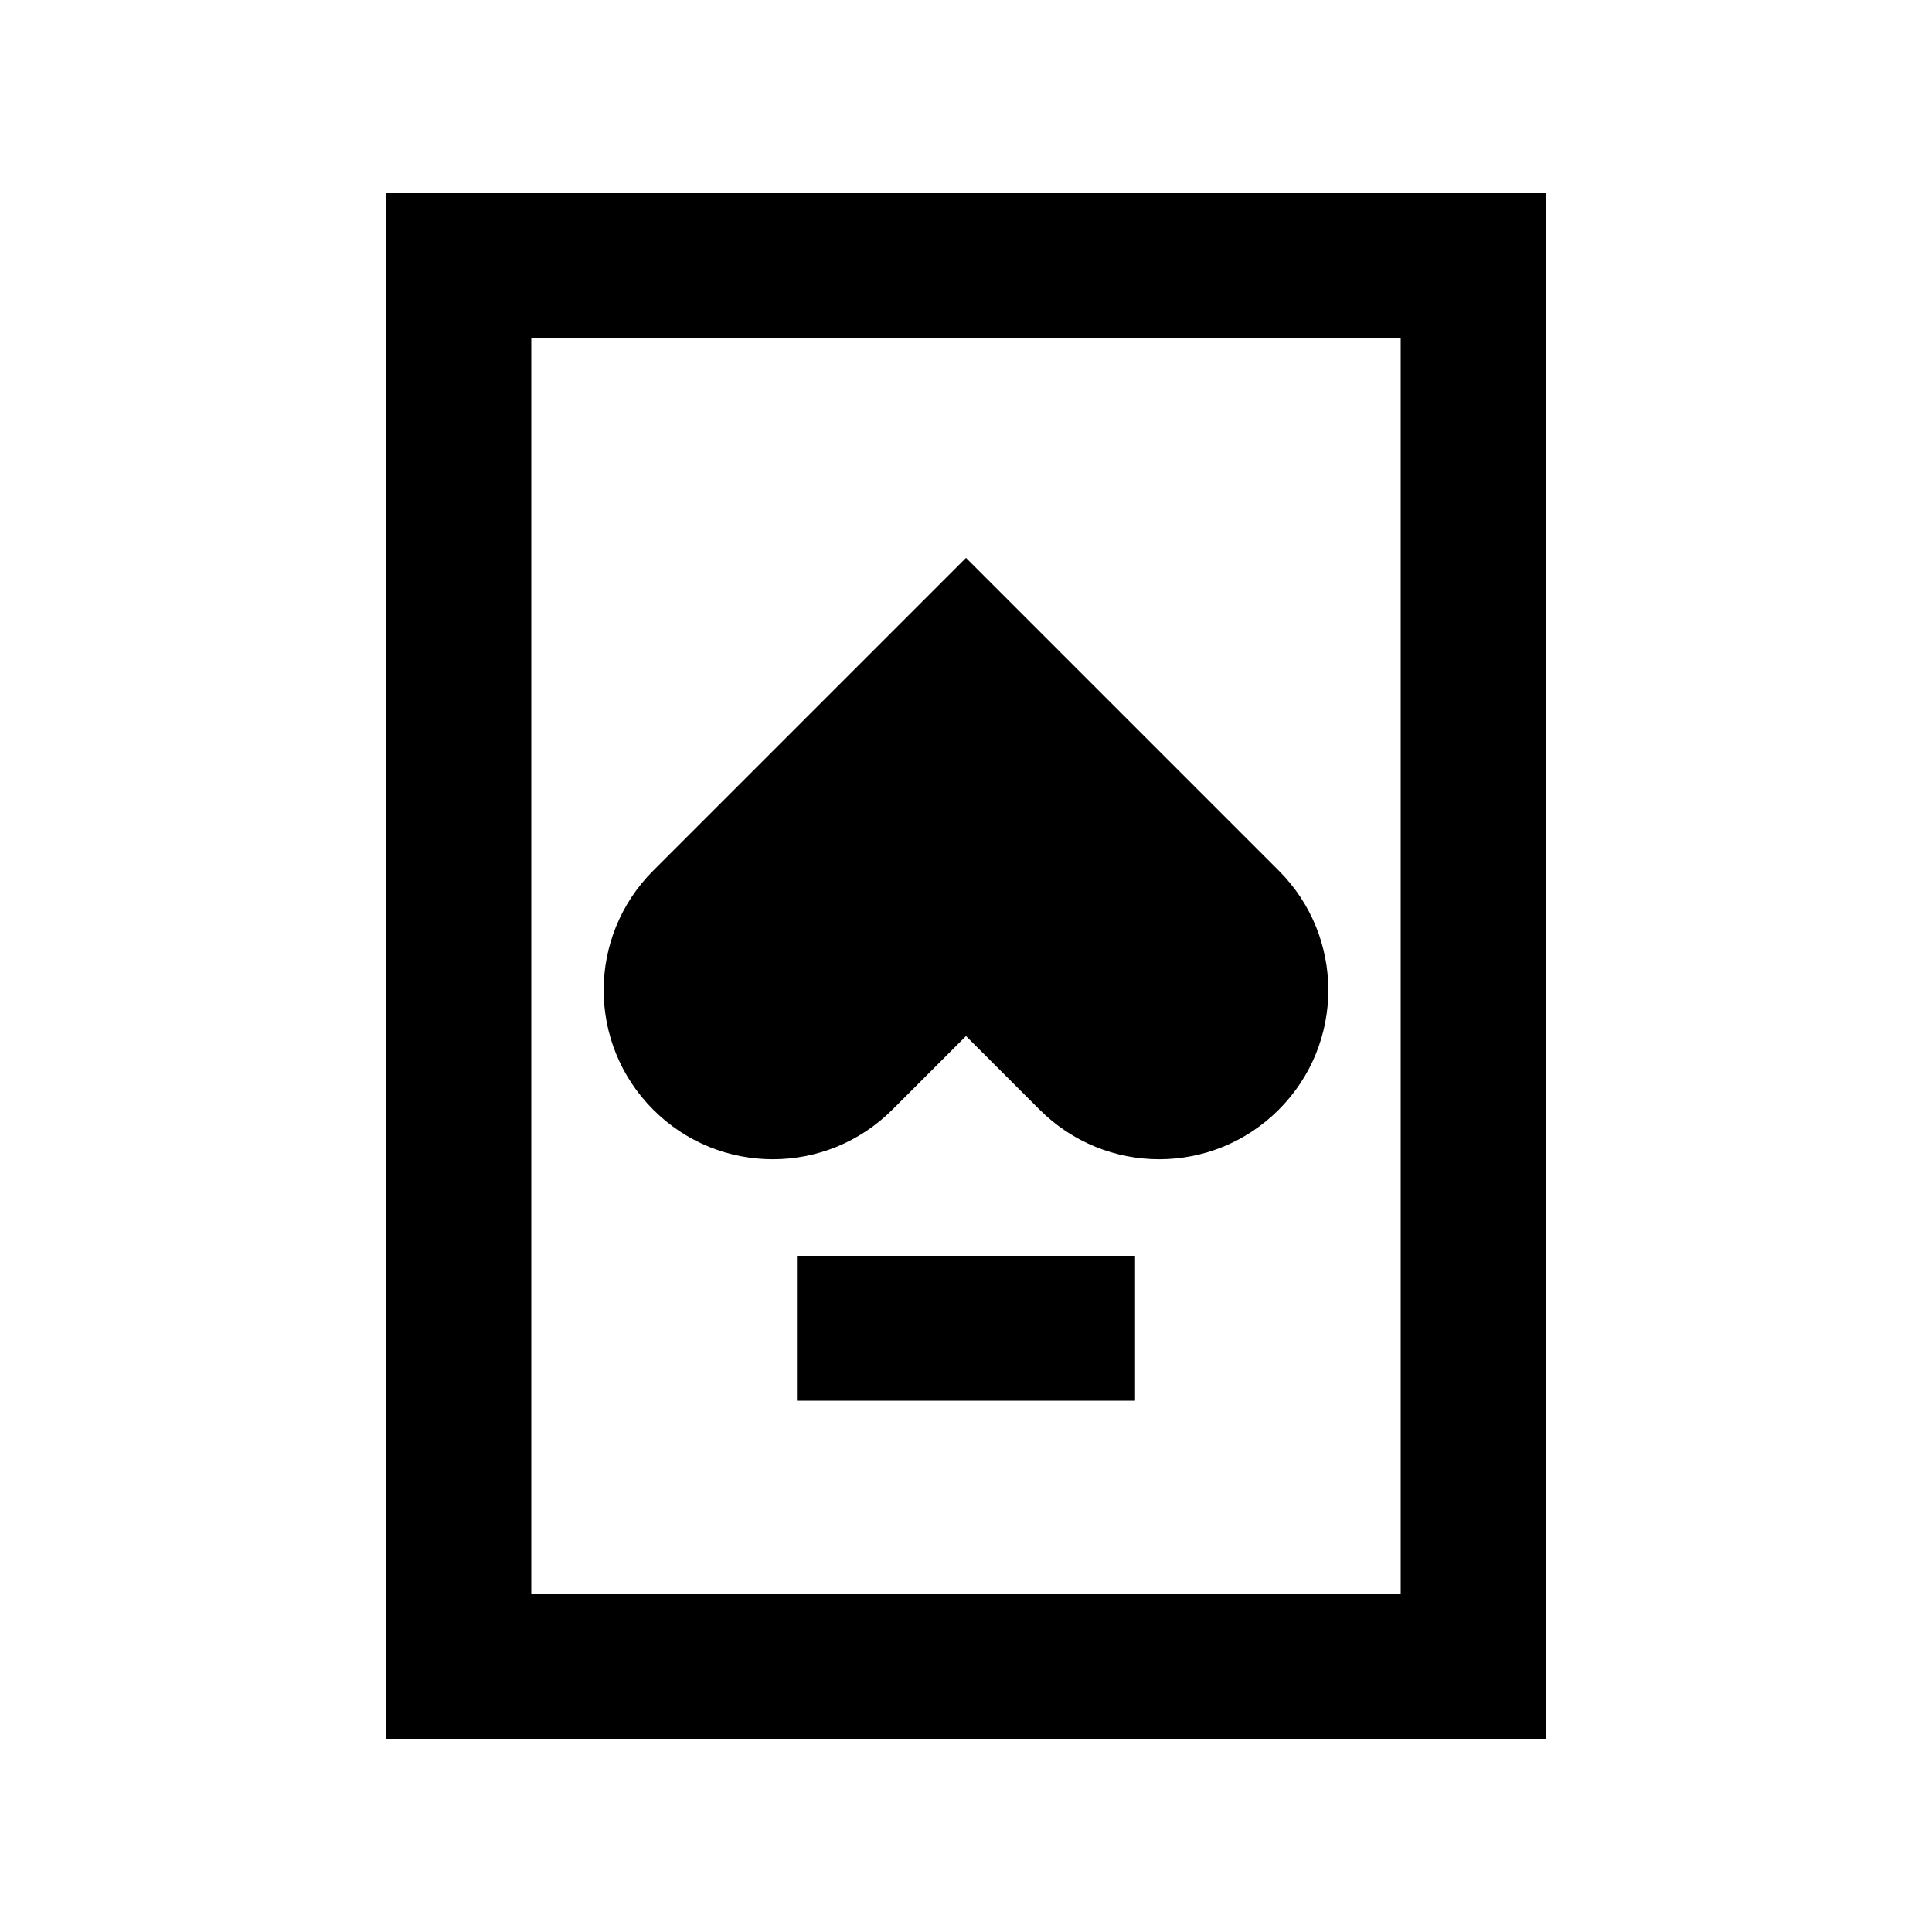 <svg xmlns="http://www.w3.org/2000/svg" viewBox="0 0 640 640"><!--! Font Awesome Pro 7.1.0 by @fontawesome - https://fontawesome.com License - https://fontawesome.com/license (Commercial License) Copyright 2025 Fonticons, Inc. --><path fill="currentColor" d="M512 576L128 576L128 64L512 64L512 576zM176 528L464 528L464 112L176 112L176 528zM376 464L264 464L264 416L376 416L376 464zM423.6 288.4C445.5 310.3 445.5 345.7 423.6 367.6C401.7 389.5 366.3 389.5 344.4 367.6L320 343.2L295.6 367.6C273.7 389.5 238.3 389.5 216.4 367.6C194.5 345.7 194.5 310.3 216.4 288.4L320 184.8L423.6 288.4z"/></svg>